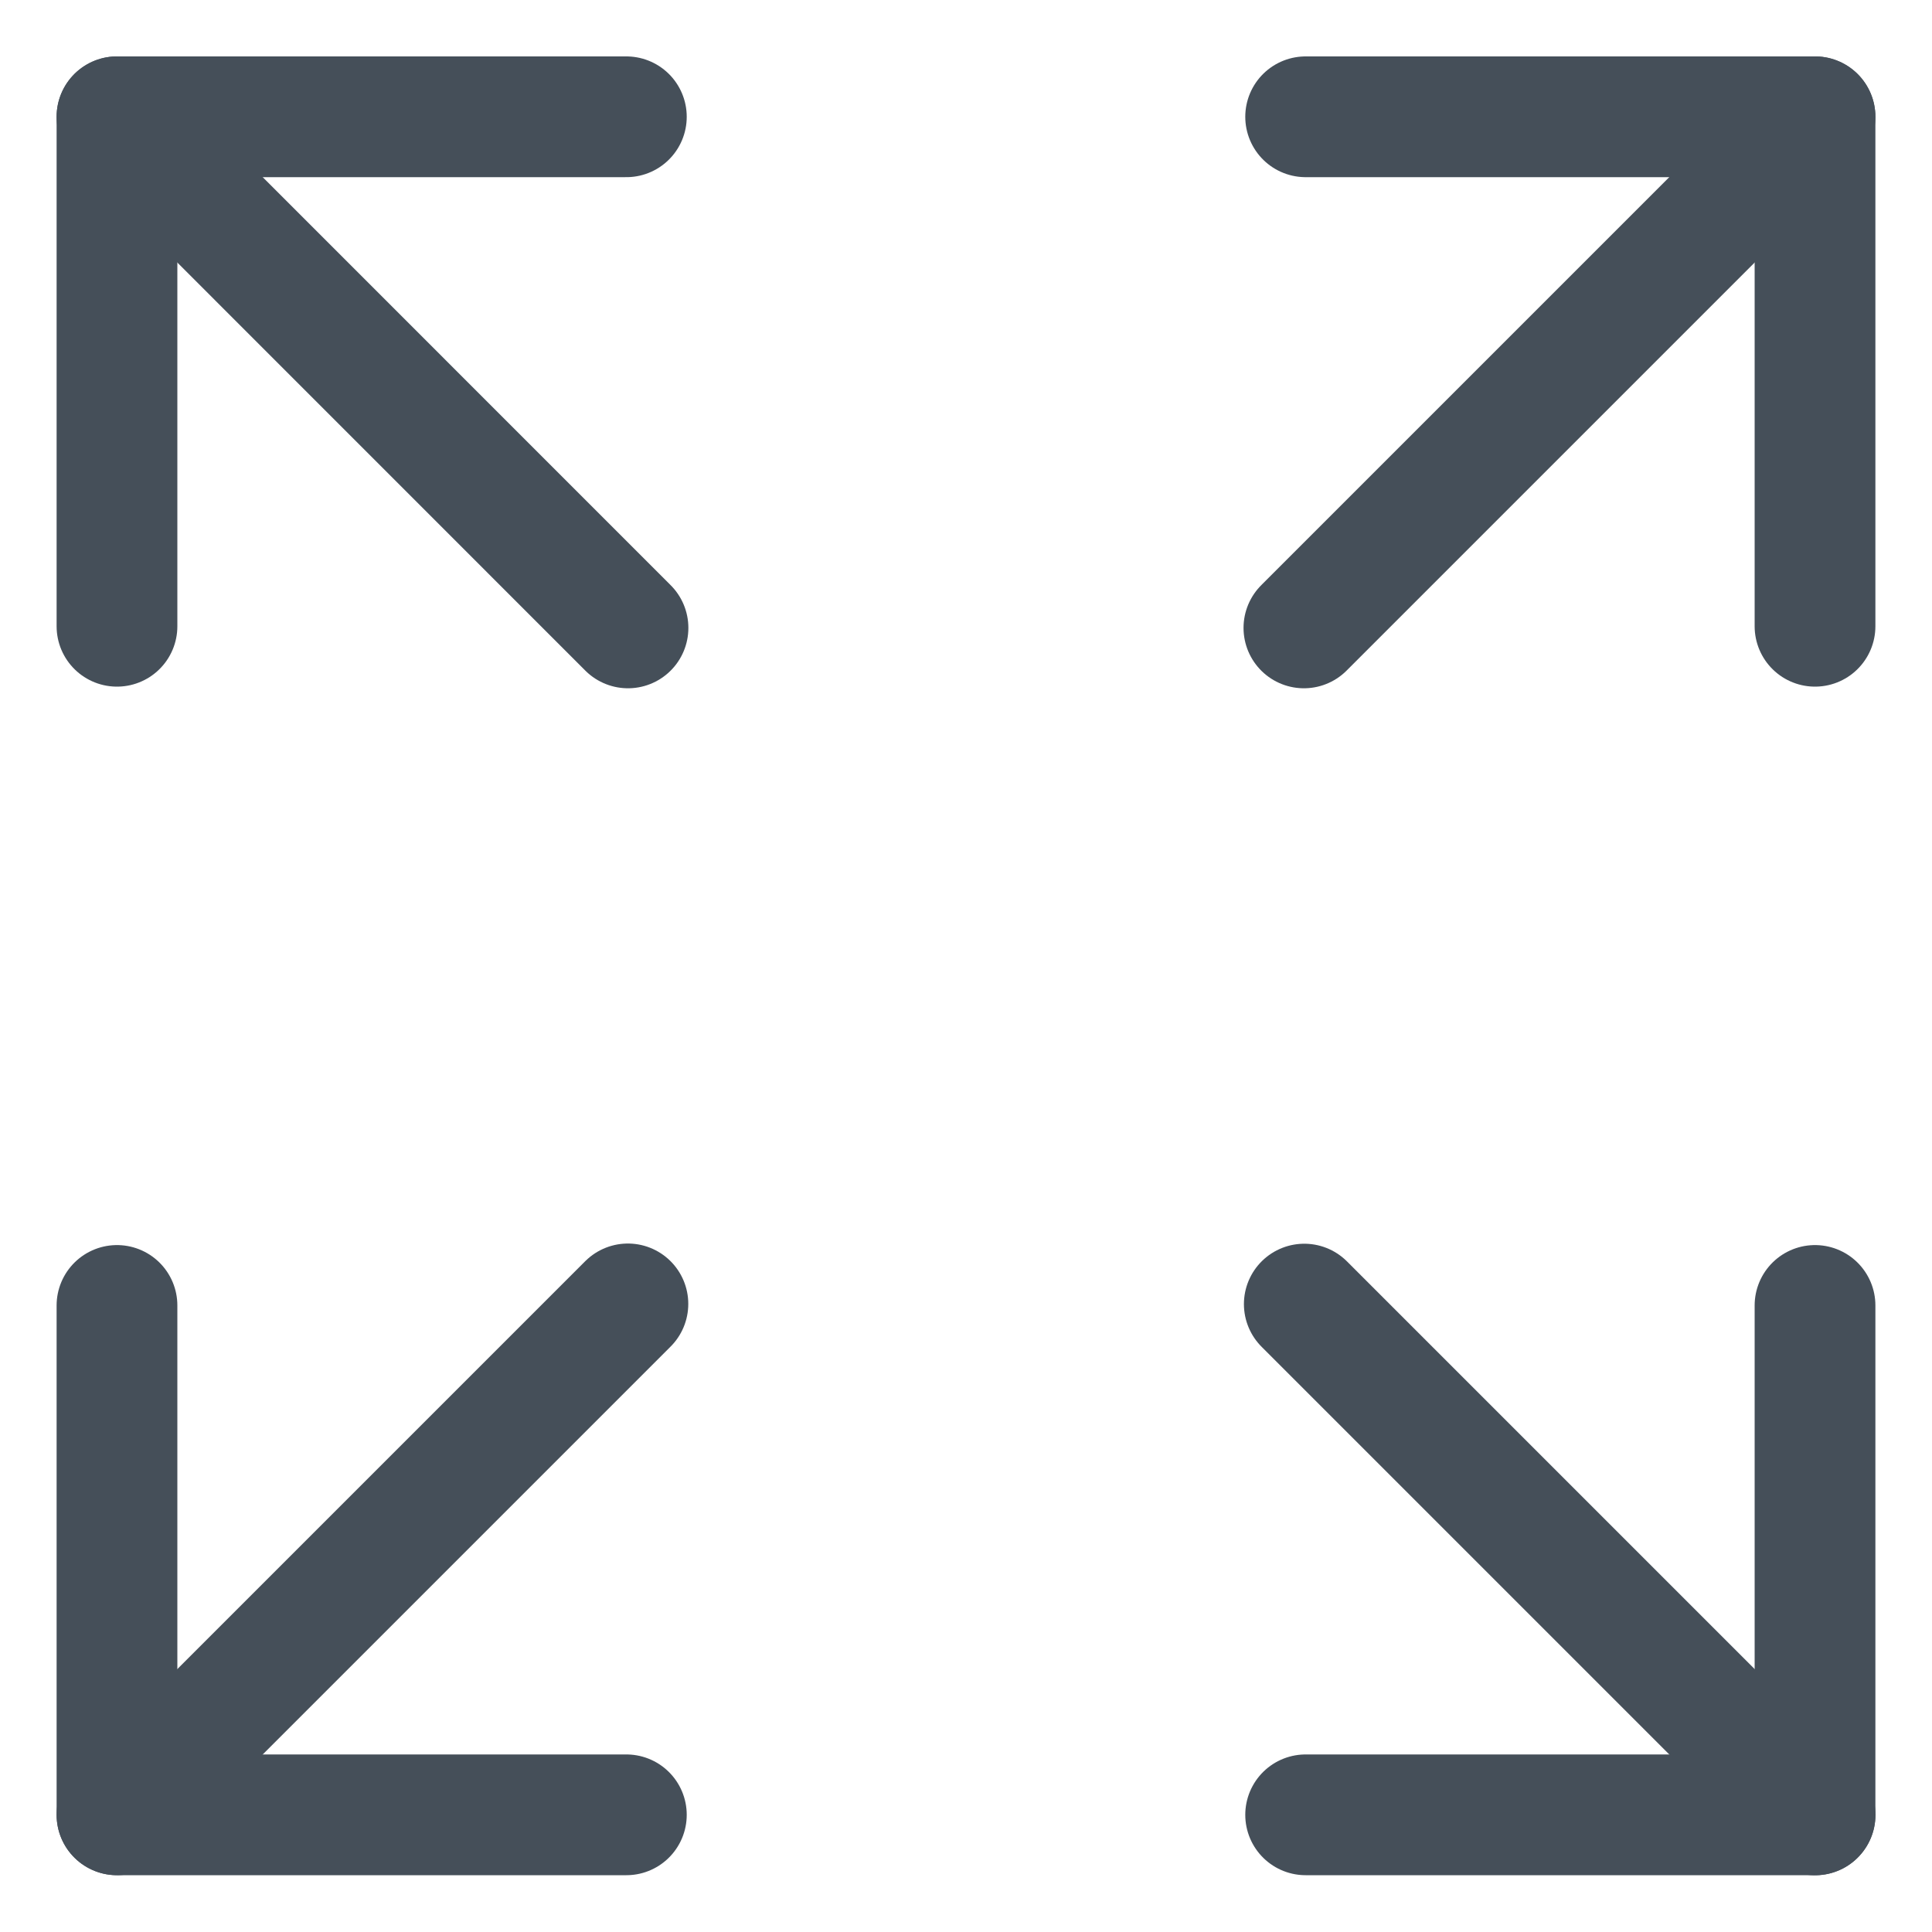 <svg width="20" height="20" viewBox="0 0 20 20" fill="none" xmlns="http://www.w3.org/2000/svg">
    <g clip-path="url(#clip0_3102_5611)">
        <path d="M6.5 13.498L1.211 18.787" stroke="#454F59" stroke-width="1.25" stroke-linecap="round" stroke-linejoin="round"/>
        <path d="M18.789 6.483V1.209H13.516" stroke="#454F59" stroke-width="1.25" stroke-linecap="round" stroke-linejoin="round"/>
        <path d="M1.211 13.514V18.787H6.484" stroke="#454F59" stroke-width="1.25" stroke-linecap="round" stroke-linejoin="round"/>
        <path d="M18.789 1.209L13.498 6.5" stroke="#454F59" stroke-width="1.25" stroke-linecap="round" stroke-linejoin="round"/>
        <path d="M13.502 13.5L18.79 18.788" stroke="#454F59" stroke-width="1.25" stroke-linecap="round" stroke-linejoin="round"/>
        <path d="M1.211 6.483V1.209H6.484" stroke="#454F59" stroke-width="1.25" stroke-linecap="round" stroke-linejoin="round"/>
        <path d="M18.789 13.514V18.787H13.516" stroke="#454F59" stroke-width="1.25" stroke-linecap="round" stroke-linejoin="round"/>
        <path d="M1.211 1.209L6.501 6.5" stroke="#454F59" stroke-width="1.25" stroke-linecap="round" stroke-linejoin="round"/>
    </g>
    <defs>
        <clipPath id="clip0_3102_5611">
            <rect width="20" height="20" fill="white"/>
        </clipPath>
    </defs>
</svg>
